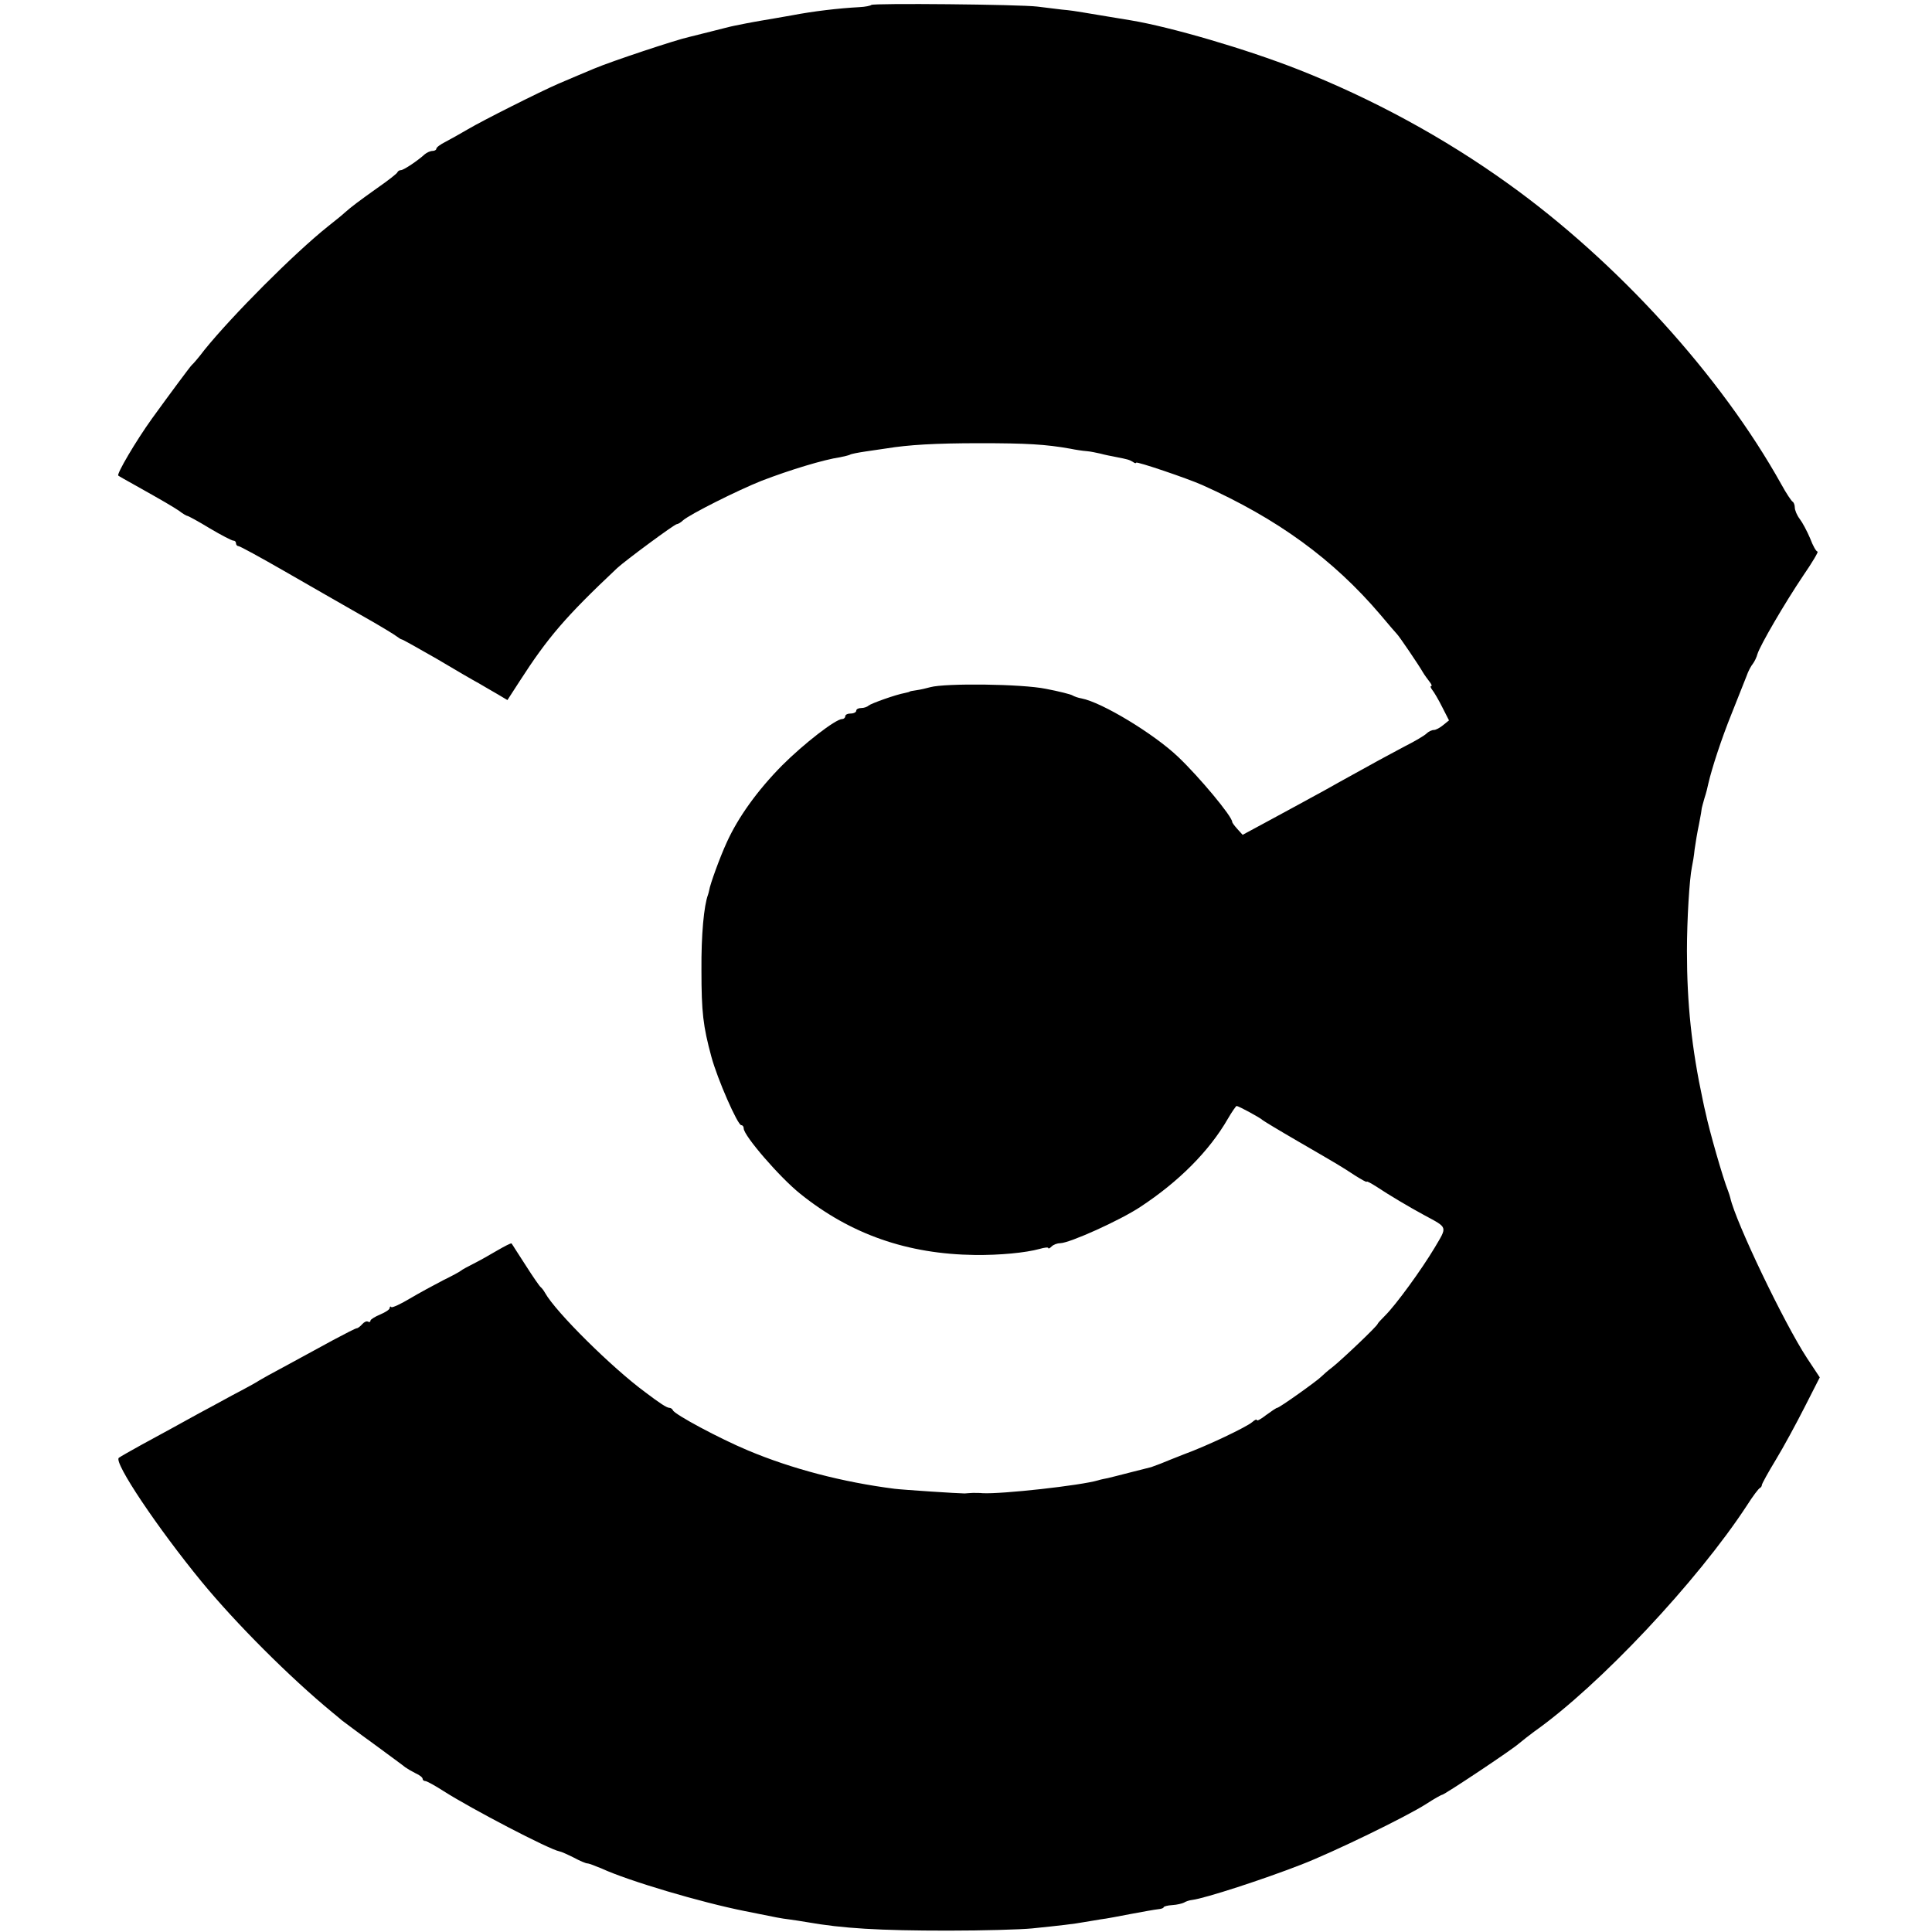 <?xml version="1.0" standalone="no"?>
<!DOCTYPE svg PUBLIC "-//W3C//DTD SVG 20010904//EN"
 "http://www.w3.org/TR/2001/REC-SVG-20010904/DTD/svg10.dtd">
<svg version="1.0" xmlns="http://www.w3.org/2000/svg"
 width="704pt" height="704pt" viewBox="0 0 704 704"
 preserveAspectRatio="xMidYMid meet">
<g transform="translate(0,704) scale(0.1,-0.1)"
fill="#000000" stroke="none">
<path d="M3175 7022 c-3 -3 -22 -7 -43 -8 -76 -4 -169 -15 -247 -30 -44 -8
-93 -16 -110 -19 -16 -3 -41 -7 -55 -10 -14 -3 -34 -7 -45 -9 -11 -2 -49 -12
-85 -21 -36 -9 -72 -18 -80 -20 -46 -10 -281 -88 -345 -115 -31 -13 -86 -36
-130 -55 -65 -28 -276 -134 -330 -166 -27 -16 -65 -37 -82 -46 -18 -9 -33 -20
-33 -25 0 -4 -6 -8 -14 -8 -8 0 -21 -6 -28 -12 -25 -23 -77 -58 -87 -58 -5 0
-11 -3 -13 -8 -1 -4 -34 -30 -73 -57 -66 -47 -93 -67 -119 -90 -6 -6 -33 -28
-61 -50 -124 -99 -349 -325 -450 -450 -21 -28 -42 -52 -46 -55 -5 -4 -85 -112
-145 -195 -59 -82 -130 -203 -123 -208 2 -2 27 -16 54 -31 116 -65 141 -80
167 -97 14 -11 28 -19 31 -19 3 0 40 -20 81 -45 42 -25 81 -45 86 -45 6 0 10
-4 10 -10 0 -5 4 -10 9 -10 5 0 80 -41 167 -91 88 -51 213 -122 279 -160 66
-37 125 -73 132 -79 7 -5 14 -10 17 -10 3 0 60 -32 128 -71 67 -40 136 -80
153 -89 16 -10 47 -27 67 -39 l37 -22 44 68 c103 160 168 236 356 413 29 27
209 160 217 160 4 0 15 6 23 14 25 22 198 109 286 144 104 40 226 77 287 86
15 3 31 7 35 9 4 3 31 8 58 12 28 4 61 9 75 11 80 13 176 19 340 19 171 0 240
-4 330 -20 19 -4 46 -8 60 -9 14 -1 36 -6 50 -9 14 -4 39 -9 55 -12 46 -9 49
-10 63 -18 6 -5 12 -6 12 -3 0 6 186 -57 240 -81 275 -123 478 -271 650 -473
30 -36 57 -67 60 -70 7 -6 81 -115 95 -140 6 -10 17 -25 24 -34 7 -9 10 -16 6
-16 -4 0 -2 -6 4 -14 6 -7 23 -36 36 -62 l25 -49 -21 -17 c-12 -10 -27 -18
-34 -18 -8 0 -20 -6 -27 -13 -7 -7 -42 -28 -78 -46 -36 -19 -78 -42 -95 -51
-16 -9 -56 -31 -87 -48 -32 -18 -84 -46 -115 -64 -32 -17 -71 -39 -88 -48 -16
-9 -70 -38 -118 -64 l-89 -48 -19 21 c-10 11 -19 23 -19 26 0 20 -121 165
-197 237 -88 84 -278 199 -352 213 -12 2 -26 7 -33 11 -6 4 -50 15 -97 24 -88
18 -366 21 -421 6 -14 -4 -36 -9 -50 -11 -14 -2 -25 -4 -25 -5 0 -1 -8 -3 -17
-5 -34 -6 -123 -38 -133 -46 -5 -5 -17 -9 -27 -9 -10 0 -18 -4 -18 -10 0 -5
-9 -10 -20 -10 -11 0 -20 -4 -20 -10 0 -5 -5 -10 -11 -10 -24 0 -140 -90 -219
-169 -90 -91 -161 -190 -202 -281 -24 -52 -61 -153 -64 -175 -1 -5 -3 -12 -4
-15 -15 -40 -25 -146 -24 -275 0 -154 6 -204 36 -315 22 -82 96 -250 109 -250
5 0 9 -5 9 -12 0 -26 131 -178 206 -238 184 -148 391 -220 637 -223 90 -1 184
8 235 22 17 5 32 7 32 3 0 -3 5 -1 12 6 7 7 21 12 32 12 35 1 217 83 291 132
140 92 251 203 319 321 15 26 30 47 32 47 7 0 88 -44 94 -51 3 -3 61 -38 130
-78 155 -90 155 -90 207 -124 24 -15 43 -26 43 -23 0 3 15 -5 34 -17 48 -32
124 -77 176 -105 87 -47 84 -40 38 -118 -49 -82 -141 -208 -180 -247 -15 -15
-28 -29 -28 -31 0 -7 -132 -132 -165 -158 -16 -12 -34 -28 -40 -34 -13 -14
-153 -114 -161 -114 -3 0 -21 -12 -40 -26 -19 -15 -34 -23 -34 -19 0 5 -8 1
-17 -7 -21 -18 -163 -86 -248 -117 -33 -13 -71 -28 -85 -34 -14 -5 -29 -11
-35 -13 -5 -1 -39 -10 -75 -19 -36 -9 -73 -19 -83 -21 -10 -2 -26 -5 -35 -8
-63 -19 -353 -51 -422 -47 -8 1 -24 1 -35 1 -11 -1 -24 -1 -30 -2 -22 0 -222
13 -255 17 -189 24 -376 73 -535 140 -103 43 -267 131 -273 146 -2 5 -8 9 -13
9 -9 0 -34 16 -88 57 -121 89 -326 292 -365 362 -5 9 -12 18 -16 21 -4 3 -29
39 -55 80 -27 41 -49 77 -51 79 -2 2 -25 -10 -51 -25 -27 -16 -66 -38 -88 -49
-22 -11 -42 -22 -45 -25 -3 -3 -32 -19 -65 -35 -33 -17 -88 -47 -122 -67 -33
-20 -64 -34 -67 -31 -3 4 -6 2 -6 -3 0 -6 -16 -16 -35 -24 -19 -8 -35 -18 -35
-22 0 -5 -4 -7 -9 -4 -5 3 -14 -1 -21 -9 -7 -8 -16 -15 -20 -15 -4 0 -43 -20
-86 -43 -44 -24 -119 -65 -169 -92 -49 -26 -94 -51 -100 -55 -5 -4 -50 -29
-100 -55 -49 -27 -103 -56 -120 -65 -61 -34 -142 -78 -210 -115 -38 -21 -75
-42 -82 -47 -20 -16 142 -257 302 -452 125 -152 321 -348 475 -475 14 -11 30
-25 36 -30 7 -5 58 -44 115 -85 57 -42 109 -80 116 -86 7 -5 24 -15 38 -22 14
-6 25 -15 25 -20 0 -4 4 -8 10 -8 5 0 36 -17 67 -37 102 -65 384 -212 421
-219 7 -1 31 -12 53 -23 22 -12 44 -21 49 -21 6 0 29 -9 53 -19 98 -45 361
-123 522 -155 124 -25 128 -26 160 -30 17 -2 46 -7 65 -10 130 -23 264 -31
515 -31 127 0 264 4 305 8 99 10 159 17 190 23 14 2 41 7 60 10 19 2 70 12
112 20 43 8 87 16 98 17 11 1 20 4 20 7 0 3 14 7 31 8 18 1 37 6 43 9 6 4 20
9 31 10 47 6 259 75 395 128 117 45 384 175 456 221 29 19 56 34 59 34 8 0
256 165 280 187 12 10 36 29 55 43 238 168 595 548 776 825 21 33 42 61 47 63
4 2 7 7 7 11 0 4 23 46 51 92 28 46 75 133 105 192 l55 108 -47 71 c-83 127
-259 494 -279 583 -1 5 -5 17 -8 25 -19 47 -69 222 -82 285 -3 11 -7 31 -10
45 -41 191 -58 354 -58 545 0 113 9 261 18 305 3 14 8 43 10 65 3 22 10 64 16
92 6 29 10 55 10 58 0 2 5 19 10 37 6 18 12 42 14 53 13 56 47 161 85 255 23
58 47 119 54 136 6 18 17 38 23 45 6 8 14 24 17 36 10 32 99 185 167 286 33
48 56 87 52 87 -5 0 -17 21 -27 48 -11 26 -28 58 -38 71 -10 13 -18 32 -18 42
0 9 -4 19 -8 21 -4 2 -23 30 -41 63 -220 395 -598 811 -996 1096 -231 166
-493 309 -765 416 -188 74 -465 155 -610 179 -33 5 -137 23 -175 29 -16 3 -50
8 -75 10 -25 3 -65 8 -90 11 -65 8 -598 13 -605 6z"/>
</g>
</svg>
